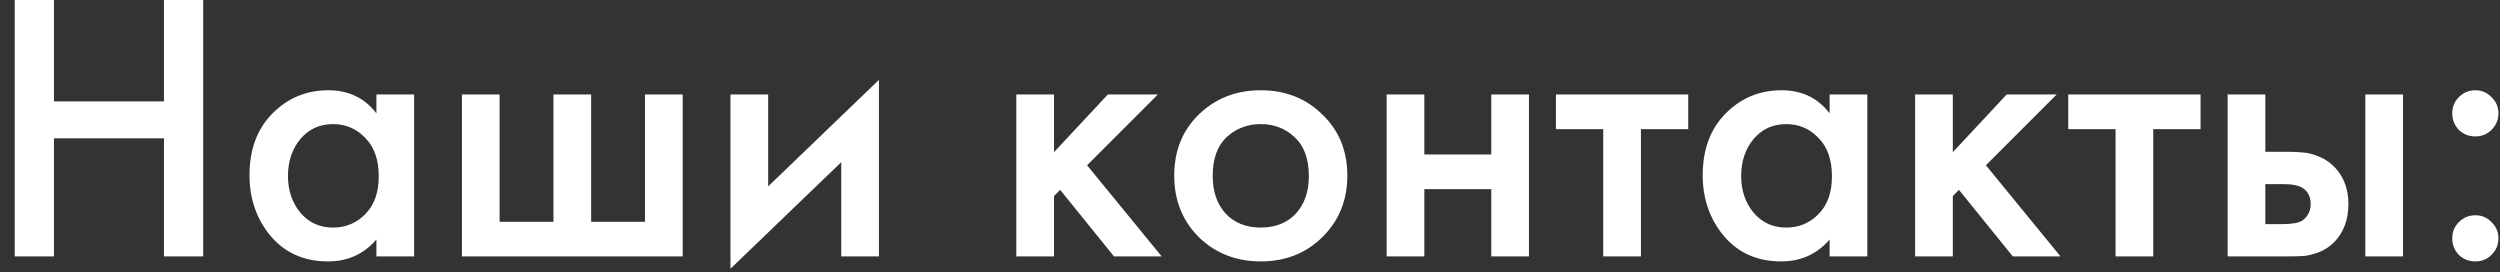 <?xml version="1.0" encoding="UTF-8"?> <svg xmlns="http://www.w3.org/2000/svg" width="156" height="17" viewBox="0 0 156 17" fill="none"><rect x="0" y="0" width="156" height="17" fill="#333333" stroke="none"/><path d="M3.368 -0.008V6.328H10.232V-0.008H12.68V16H10.232V8.632H3.368V16H0.92V-0.008H3.368ZM23.489 7.072V5.896H25.841V16H23.489V14.944C22.705 15.856 21.697 16.312 20.465 16.312C18.977 16.312 17.785 15.784 16.889 14.728C16.009 13.672 15.569 12.408 15.569 10.936C15.569 9.336 16.041 8.056 16.985 7.096C17.945 6.12 19.113 5.632 20.489 5.632C21.753 5.632 22.753 6.112 23.489 7.072ZM20.777 7.744C19.945 7.744 19.265 8.056 18.737 8.68C18.225 9.304 17.969 10.072 17.969 10.984C17.969 11.88 18.225 12.64 18.737 13.264C19.265 13.888 19.945 14.2 20.777 14.2C21.577 14.2 22.249 13.92 22.793 13.36C23.353 12.8 23.633 12.016 23.633 11.008C23.633 9.968 23.353 9.168 22.793 8.608C22.249 8.032 21.577 7.744 20.777 7.744ZM28.824 16V5.896H31.176V13.84H34.536V5.896H36.888V13.84H40.248V5.896H42.6V16H28.824ZM45.582 5.896H47.934V11.632L54.846 4.984V16H52.494V10.12L45.582 16.768V5.896ZM63.418 5.896H65.77V9.496L69.13 5.896H72.25L67.834 10.312L72.49 16H69.514L66.154 11.848L65.77 12.232V16H63.418V5.896ZM74.808 7.144C75.849 6.136 77.136 5.632 78.672 5.632C80.209 5.632 81.489 6.136 82.513 7.144C83.552 8.136 84.073 9.408 84.073 10.96C84.073 12.496 83.552 13.776 82.513 14.8C81.489 15.808 80.209 16.312 78.672 16.312C77.136 16.312 75.849 15.808 74.808 14.8C73.784 13.776 73.272 12.496 73.272 10.96C73.272 9.408 73.784 8.136 74.808 7.144ZM76.489 13.336C77.032 13.912 77.76 14.2 78.672 14.2C79.585 14.2 80.312 13.912 80.856 13.336C81.4 12.744 81.672 11.96 81.672 10.984C81.672 9.912 81.376 9.104 80.784 8.56C80.209 8.016 79.504 7.744 78.672 7.744C77.841 7.744 77.129 8.016 76.537 8.56C75.96 9.104 75.672 9.912 75.672 10.984C75.672 11.96 75.945 12.744 76.489 13.336ZM86.527 16V5.896H88.879V9.64H93.055V5.896H95.407V16H93.055V11.8H88.879V16H86.527ZM105.346 8.056H102.394V16H100.042V8.056H97.09V5.896H105.346V8.056ZM114.169 7.072V5.896H116.521V16H114.169V14.944C113.385 15.856 112.377 16.312 111.145 16.312C109.657 16.312 108.465 15.784 107.569 14.728C106.689 13.672 106.249 12.408 106.249 10.936C106.249 9.336 106.721 8.056 107.665 7.096C108.625 6.12 109.793 5.632 111.169 5.632C112.433 5.632 113.433 6.112 114.169 7.072ZM111.457 7.744C110.625 7.744 109.945 8.056 109.417 8.68C108.905 9.304 108.649 10.072 108.649 10.984C108.649 11.88 108.905 12.64 109.417 13.264C109.945 13.888 110.625 14.2 111.457 14.2C112.257 14.2 112.929 13.92 113.473 13.36C114.033 12.8 114.313 12.016 114.313 11.008C114.313 9.968 114.033 9.168 113.473 8.608C112.929 8.032 112.257 7.744 111.457 7.744ZM119.504 5.896H121.856V9.496L125.216 5.896H128.336L123.92 10.312L128.576 16H125.6L122.24 11.848L121.856 12.232V16H119.504V5.896ZM137.315 8.056H134.363V16H132.011V8.056H129.059V5.896H137.315V8.056ZM139.004 16V5.896H141.356V9.472H142.7C143.132 9.472 143.484 9.488 143.756 9.52C144.028 9.536 144.356 9.624 144.74 9.784C145.124 9.944 145.46 10.184 145.748 10.504C146.276 11.096 146.54 11.832 146.54 12.712C146.54 13.72 146.236 14.528 145.628 15.136C145.356 15.408 145.028 15.616 144.644 15.76C144.276 15.888 143.964 15.96 143.708 15.976C143.468 15.992 143.124 16 142.676 16H139.004ZM141.356 13.984H142.436C143.012 13.984 143.42 13.912 143.66 13.768C144.012 13.512 144.188 13.168 144.188 12.736C144.188 12.288 144.02 11.952 143.684 11.728C143.428 11.568 143.02 11.488 142.46 11.488H141.356V13.984ZM147.596 16V5.896H149.948V16H147.596ZM153.43 8.104C153.158 7.816 153.021 7.472 153.021 7.072C153.021 6.672 153.158 6.336 153.43 6.064C153.718 5.776 154.062 5.632 154.462 5.632C154.862 5.632 155.198 5.776 155.47 6.064C155.758 6.336 155.902 6.672 155.902 7.072C155.902 7.472 155.758 7.816 155.47 8.104C155.198 8.376 154.862 8.512 154.462 8.512C154.062 8.512 153.718 8.376 153.43 8.104ZM153.43 15.904C153.158 15.616 153.021 15.272 153.021 14.872C153.021 14.472 153.158 14.136 153.43 13.864C153.718 13.576 154.062 13.432 154.462 13.432C154.862 13.432 155.198 13.576 155.47 13.864C155.758 14.136 155.902 14.472 155.902 14.872C155.902 15.272 155.758 15.616 155.47 15.904C155.198 16.176 154.862 16.312 154.462 16.312C154.062 16.312 153.718 16.176 153.43 15.904Z" fill="white"></path></svg> 